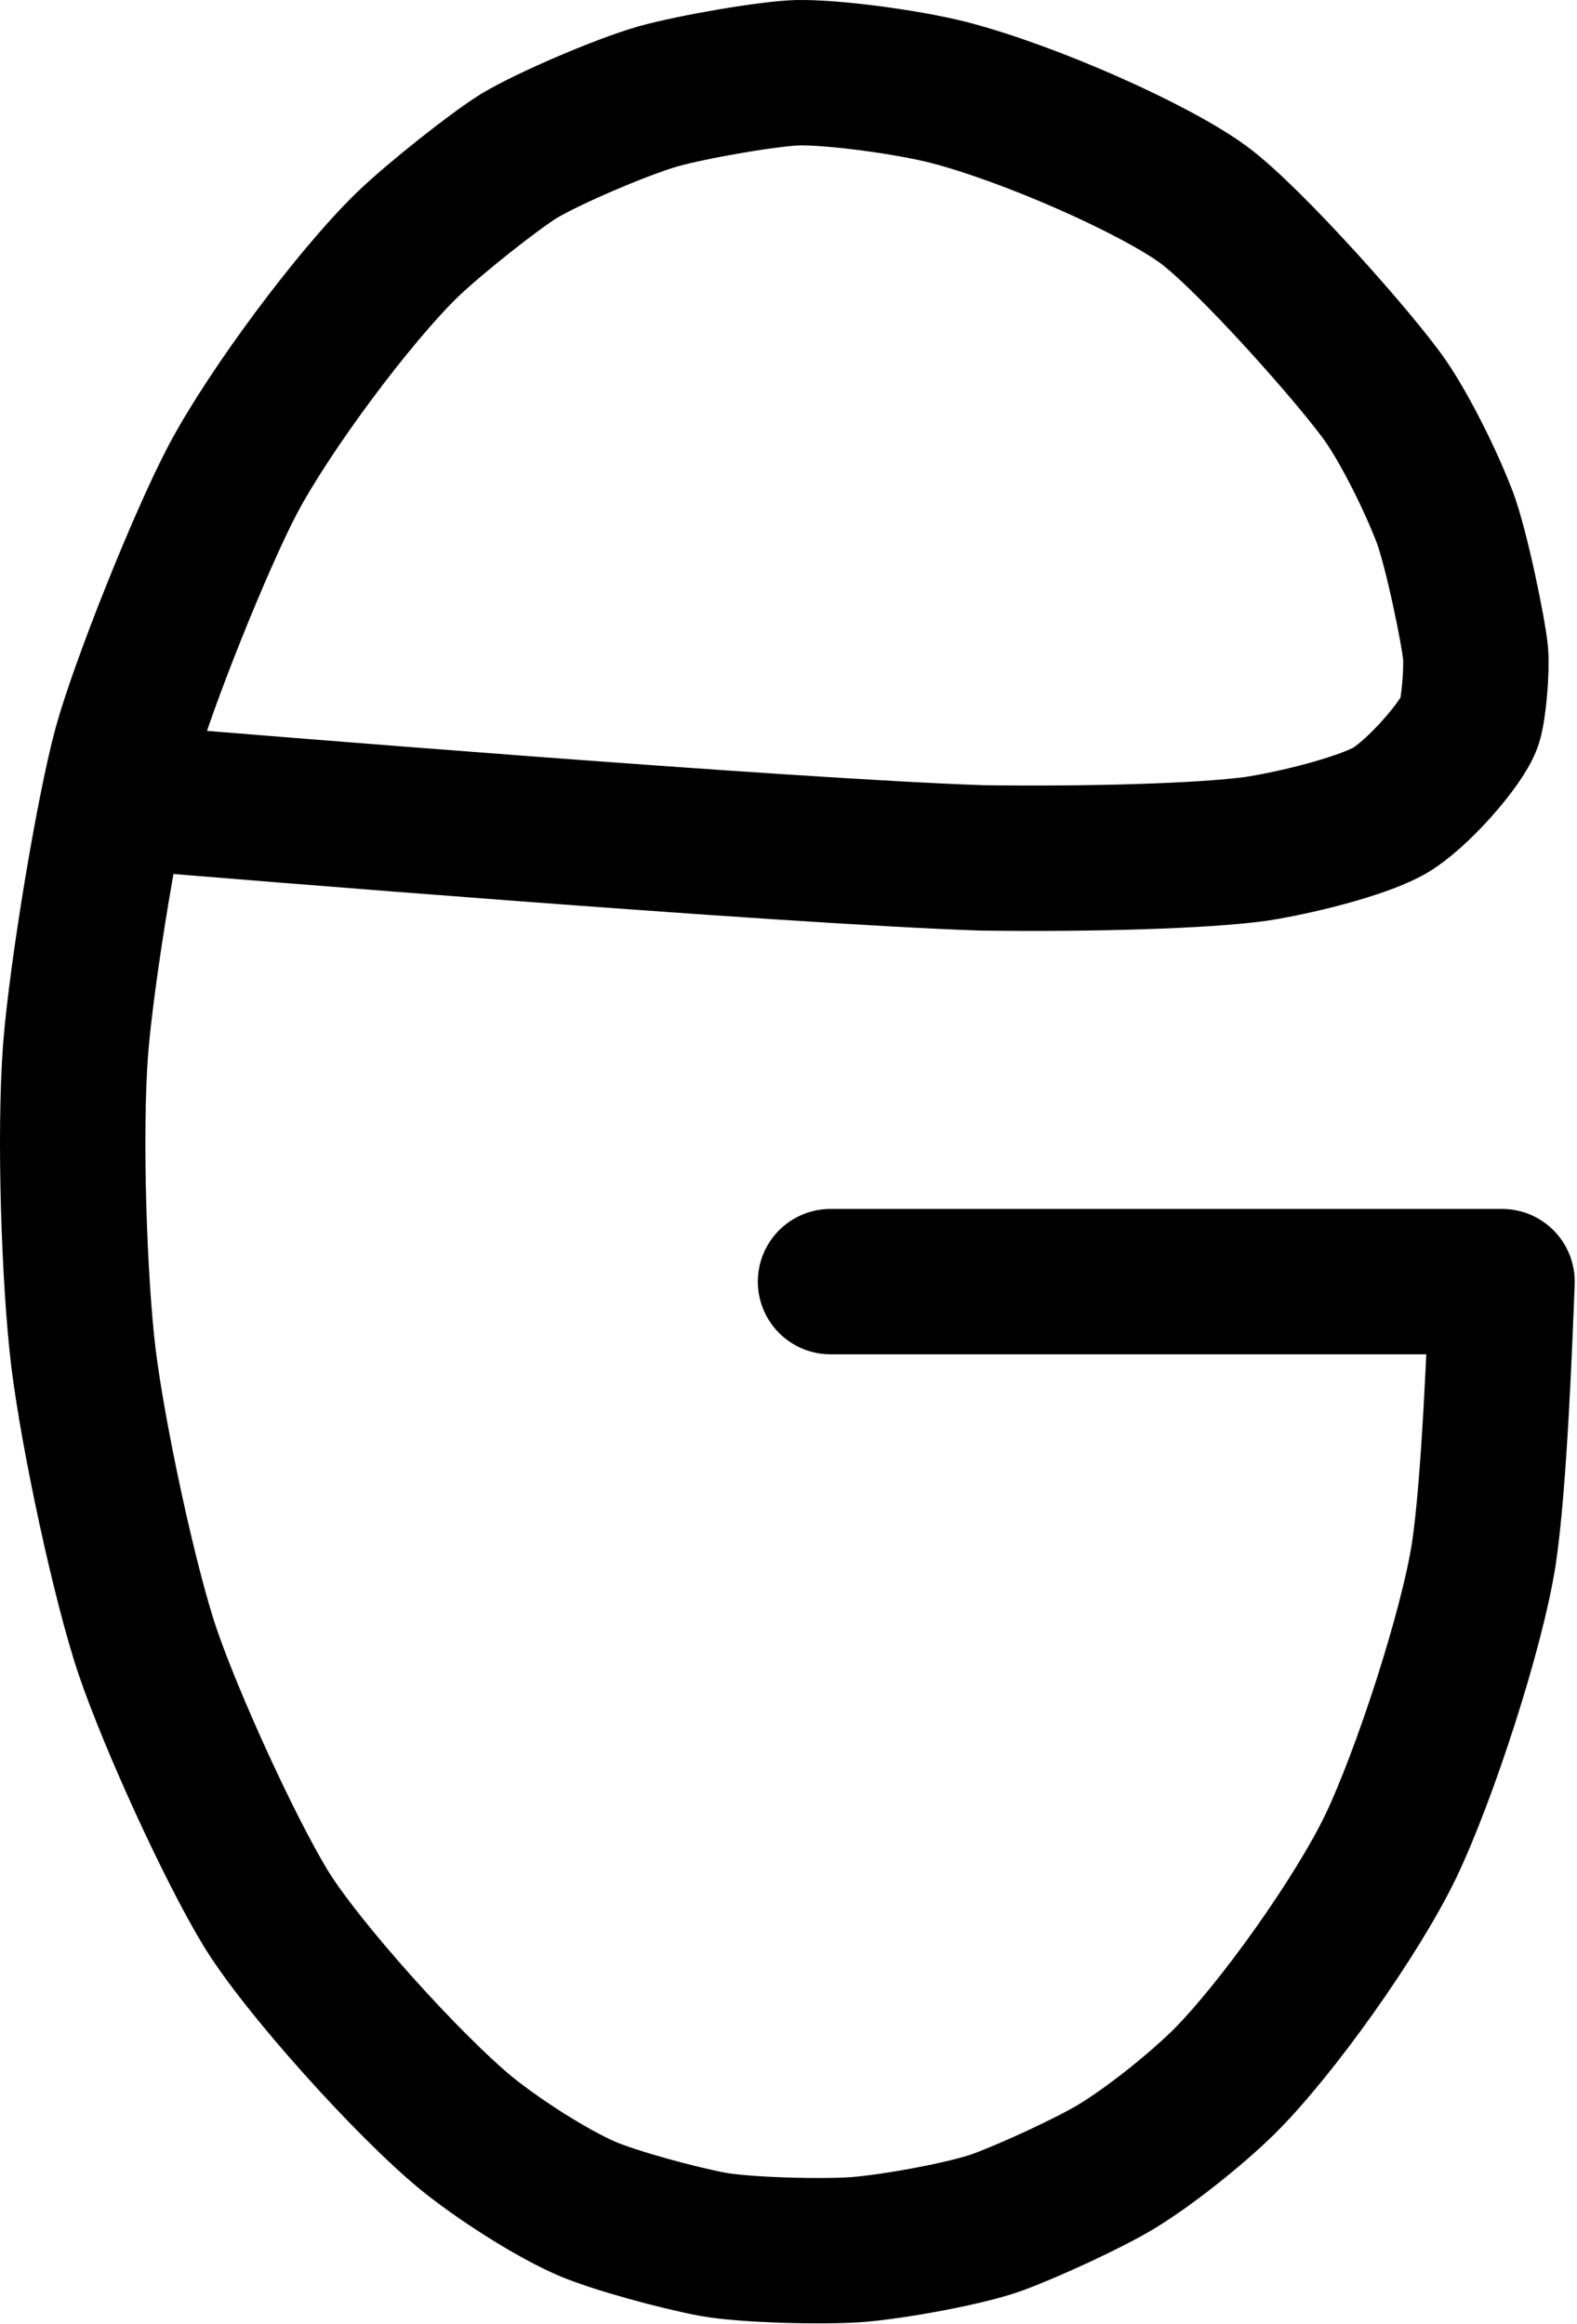 <?xml version="1.0" encoding="UTF-8" standalone="no"?><!DOCTYPE svg PUBLIC "-//W3C//DTD SVG 1.1//EN" "http://www.w3.org/Graphics/SVG/1.1/DTD/svg11.dtd"><svg width="100%" height="100%" viewBox="0 0 678 999" version="1.1" xmlns="http://www.w3.org/2000/svg" xmlns:xlink="http://www.w3.org/1999/xlink" xml:space="preserve" xmlns:serif="http://www.serif.com/" style="fill-rule:evenodd;clip-rule:evenodd;stroke-linecap:round;stroke-linejoin:round;"><g id="OH"><path id="OH-1" serif:id="OH 1" d="M357.063,550.977l288.708,-0c-0.916,24 -3.291,87.042 -7.833,117.042c-5.083,32.75 -25.417,95.25 -40.125,125.958c-14.625,30.208 -49.167,78.792 -71.917,101.333c-12.375,12.084 -31.541,27.334 -45.666,35.959c-11.917,7.208 -37.375,18.958 -51.584,24.166c-13.458,4.834 -44.625,10.5 -60.541,11.709c-15.459,1.041 -47.792,0.208 -61.625,-2.292c-14.709,-2.75 -42.375,-10.208 -54.75,-15.583c-15.209,-6.75 -37.042,-20.709 -51.167,-32.125c-25.167,-20.709 -70.792,-71.334 -86.417,-96.917c-15.625,-25.792 -40.458,-80.208 -50.666,-110.167c-10.042,-29.666 -23.5,-92.916 -27.625,-126.5c-3.917,-32.458 -6.167,-95.625 -3.334,-132.75c2.667,-33.416 14.167,-102.75 21.584,-129.875c7.5,-27 32.041,-88.291 45.916,-114.708c15.792,-29.875 52.209,-78.792 75.125,-101.042c11.584,-11.166 37.625,-31.791 48.084,-38.208c12.583,-7.542 43.625,-20.875 59.375,-25.458c15.25,-4.292 48.208,-9.917 60.208,-10.25c14.958,-0.334 46.917,3.875 65,8.458c35.042,9.083 88.292,32.708 109.542,48.208c20,14.75 66.833,67.584 78.666,84.875c8.625,12.709 19.167,33.959 25.125,49.5c5,13.292 12.375,49.167 13.25,58.625c0.584,7.584 -0.791,23.709 -2.625,29.459c-3.083,9.083 -22.791,31.75 -35,38.458c-12.708,6.833 -40.5,13.625 -57.041,16.125c-23,3.083 -70.584,4.458 -117.709,3.833c-85.125,-2.875 -325,-22.541 -354.708,-25.041" style="fill:none;fill-rule:nonzero;stroke:#000;stroke-width:62.5px;"/></g></svg>